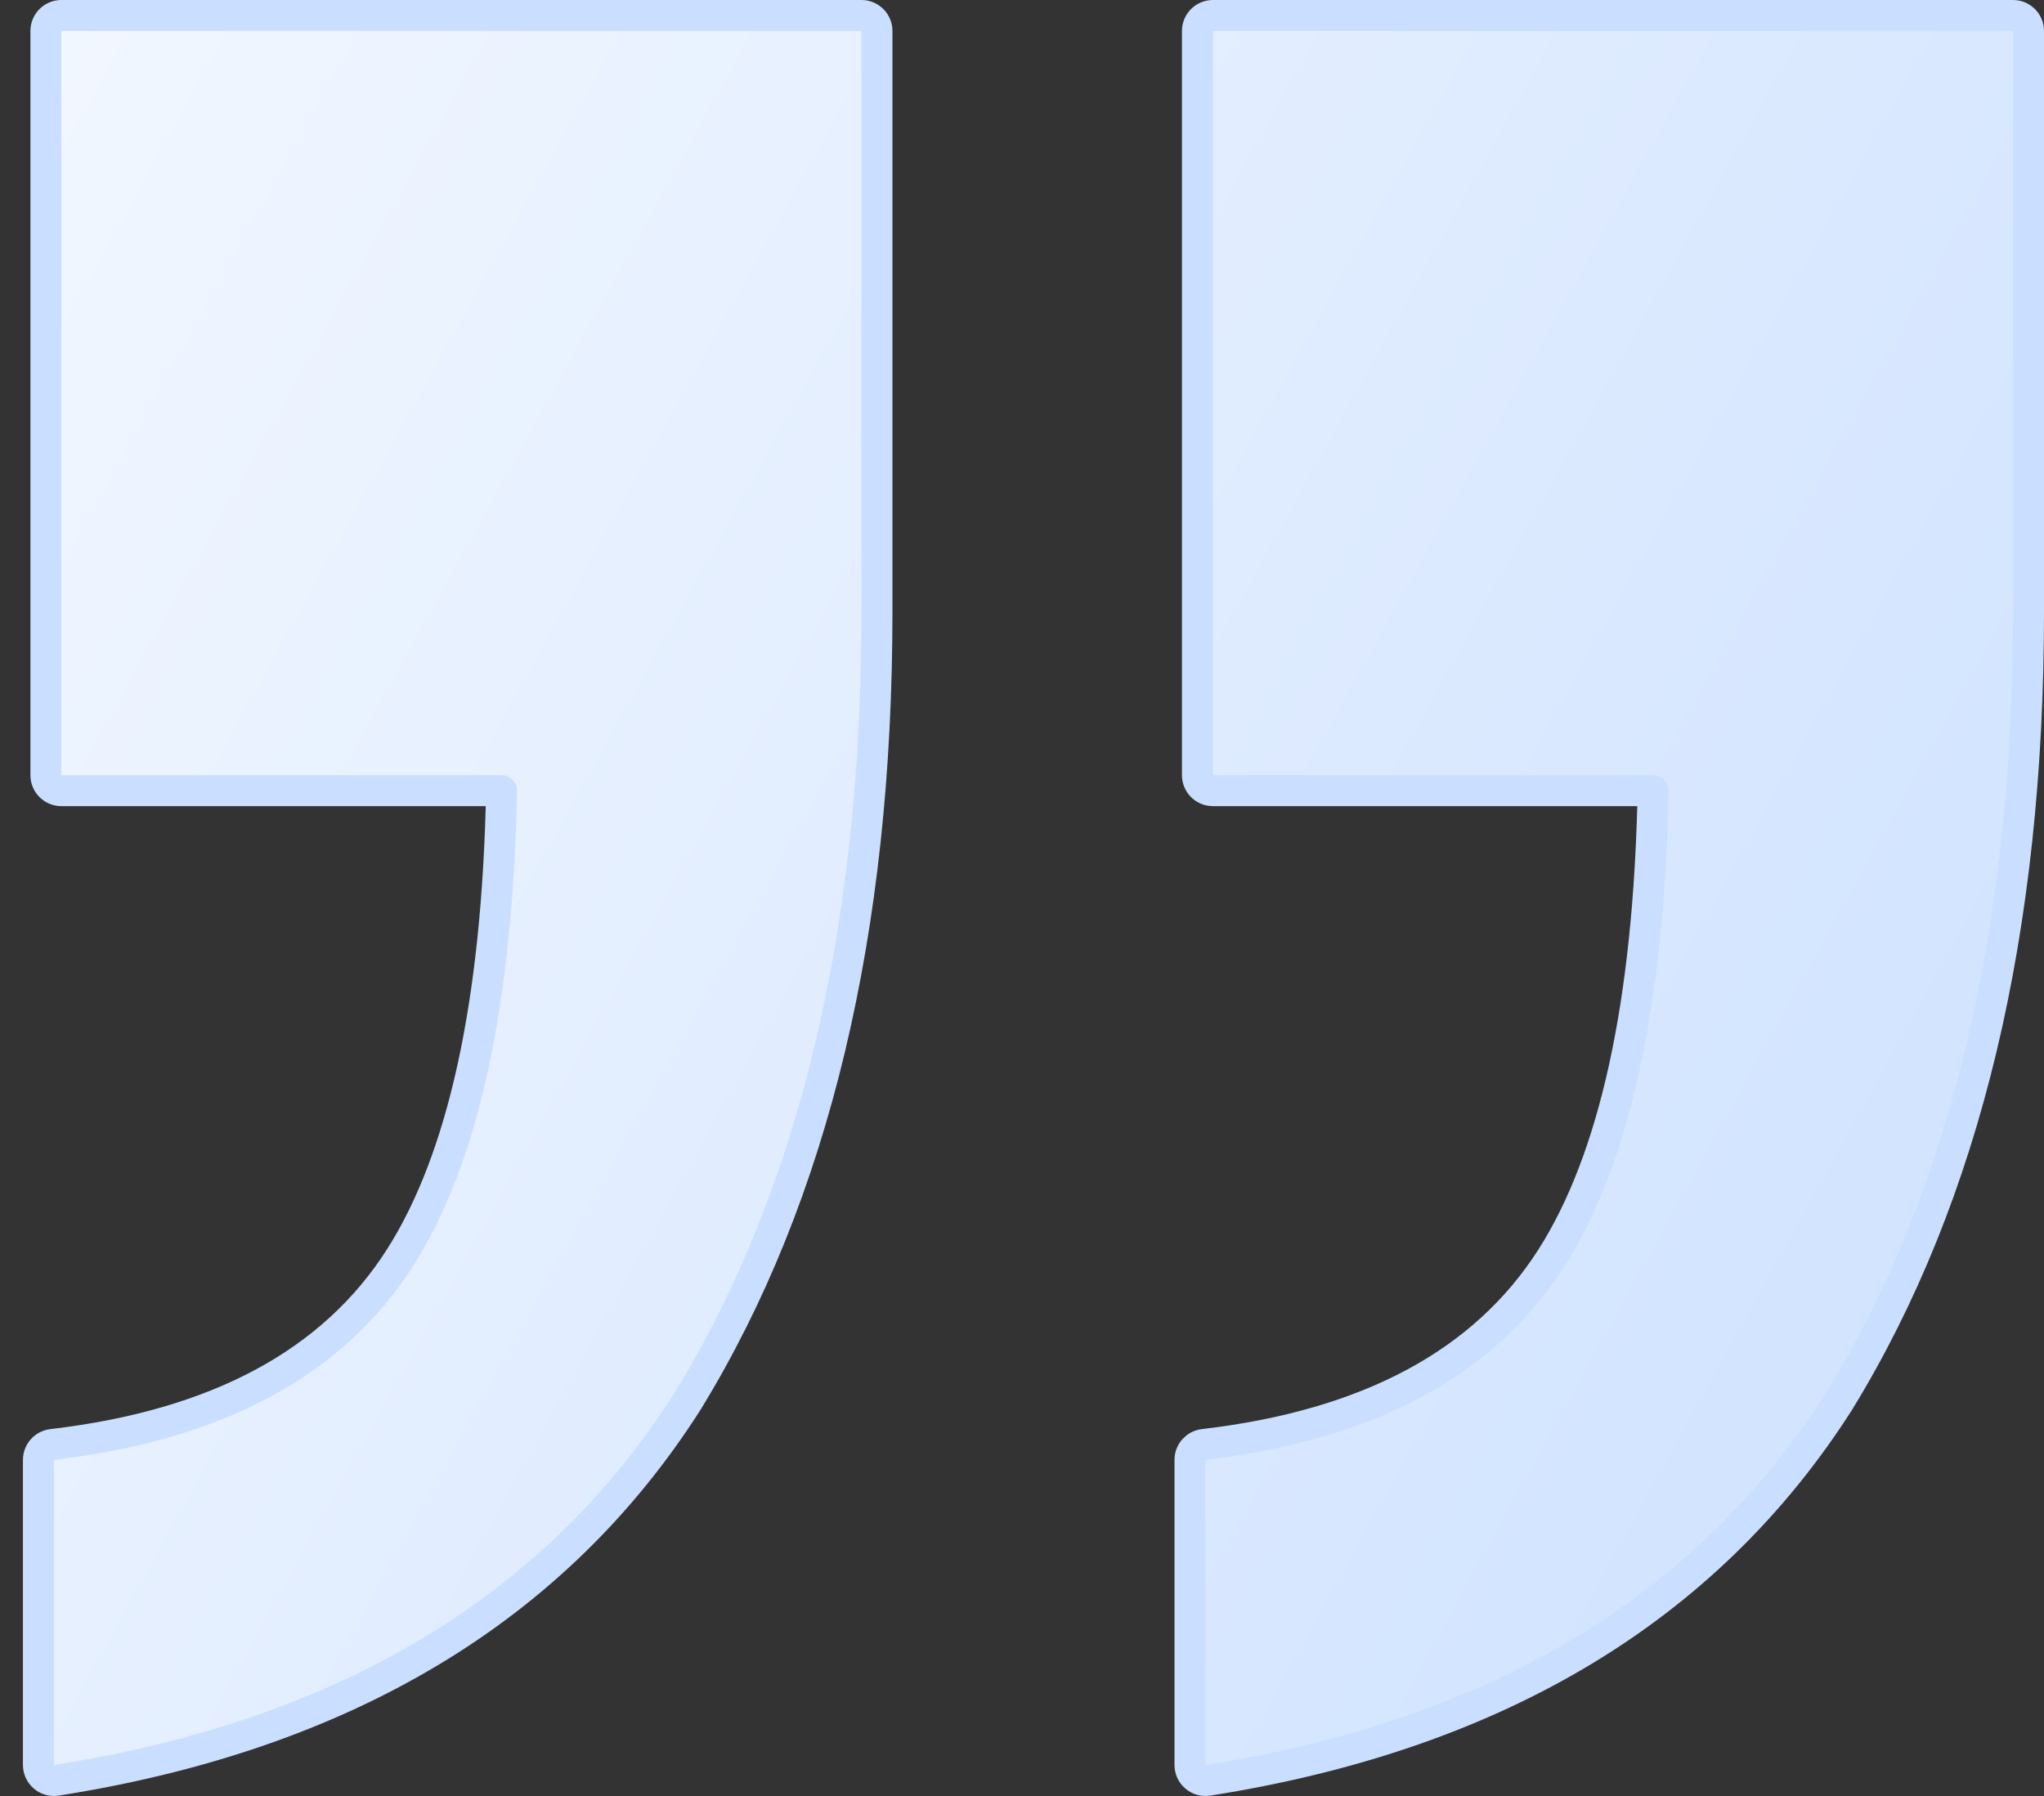 <svg width="66" height="58" viewBox="0 0 66 58" fill="none" xmlns="http://www.w3.org/2000/svg">
<rect x="0" y="0" width="66" height="58" fill="#333333" stroke="none"/>
<path d="M28.317 1C28.317 0.724 28.093 0.5 27.817 0.5L1.982 0.5C1.706 0.5 1.482 0.724 1.482 1L1.482 25.034C1.482 25.311 1.706 25.534 1.982 25.534L16.196 25.534C16.06 32.439 14.943 37.446 12.909 40.628C10.76 43.989 7.057 46.02 1.683 46.649C1.431 46.679 1.241 46.892 1.241 47.146L1.241 57C1.241 57.146 1.305 57.285 1.416 57.38C1.527 57.475 1.674 57.517 1.818 57.494C11.105 56.034 17.926 51.965 22.203 45.252L22.203 45.252L22.207 45.244C26.293 38.574 28.317 30.064 28.317 19.747L28.317 1ZM65.5 1C65.5 0.724 65.276 0.5 65 0.5L39.165 0.5C38.889 0.5 38.665 0.724 38.665 1L38.665 25.034C38.665 25.311 38.889 25.534 39.165 25.534L53.379 25.534C53.243 32.439 52.126 37.446 50.092 40.628C47.943 43.989 44.24 46.02 38.865 46.649C38.614 46.679 38.424 46.892 38.424 47.146L38.424 57C38.424 57.146 38.488 57.285 38.599 57.38C38.71 57.475 38.857 57.517 39.001 57.494C48.288 56.034 55.108 51.965 59.386 45.252L59.386 45.252L59.39 45.244C63.476 38.574 65.5 30.064 65.5 19.747L65.5 1Z" fill="url(#paint0_linear_1150_4417)" stroke="#CADFFF" stroke-linejoin="round"/>
<defs>
<linearGradient id="paint0_linear_1150_4417" x1="69.038" y1="61.744" x2="-34.719" y2="4.208" gradientUnits="userSpaceOnUse">
<stop stop-color="#CADFFF"/>
<stop offset="1" stop-color="white"/>
</linearGradient>
</defs>
</svg>

